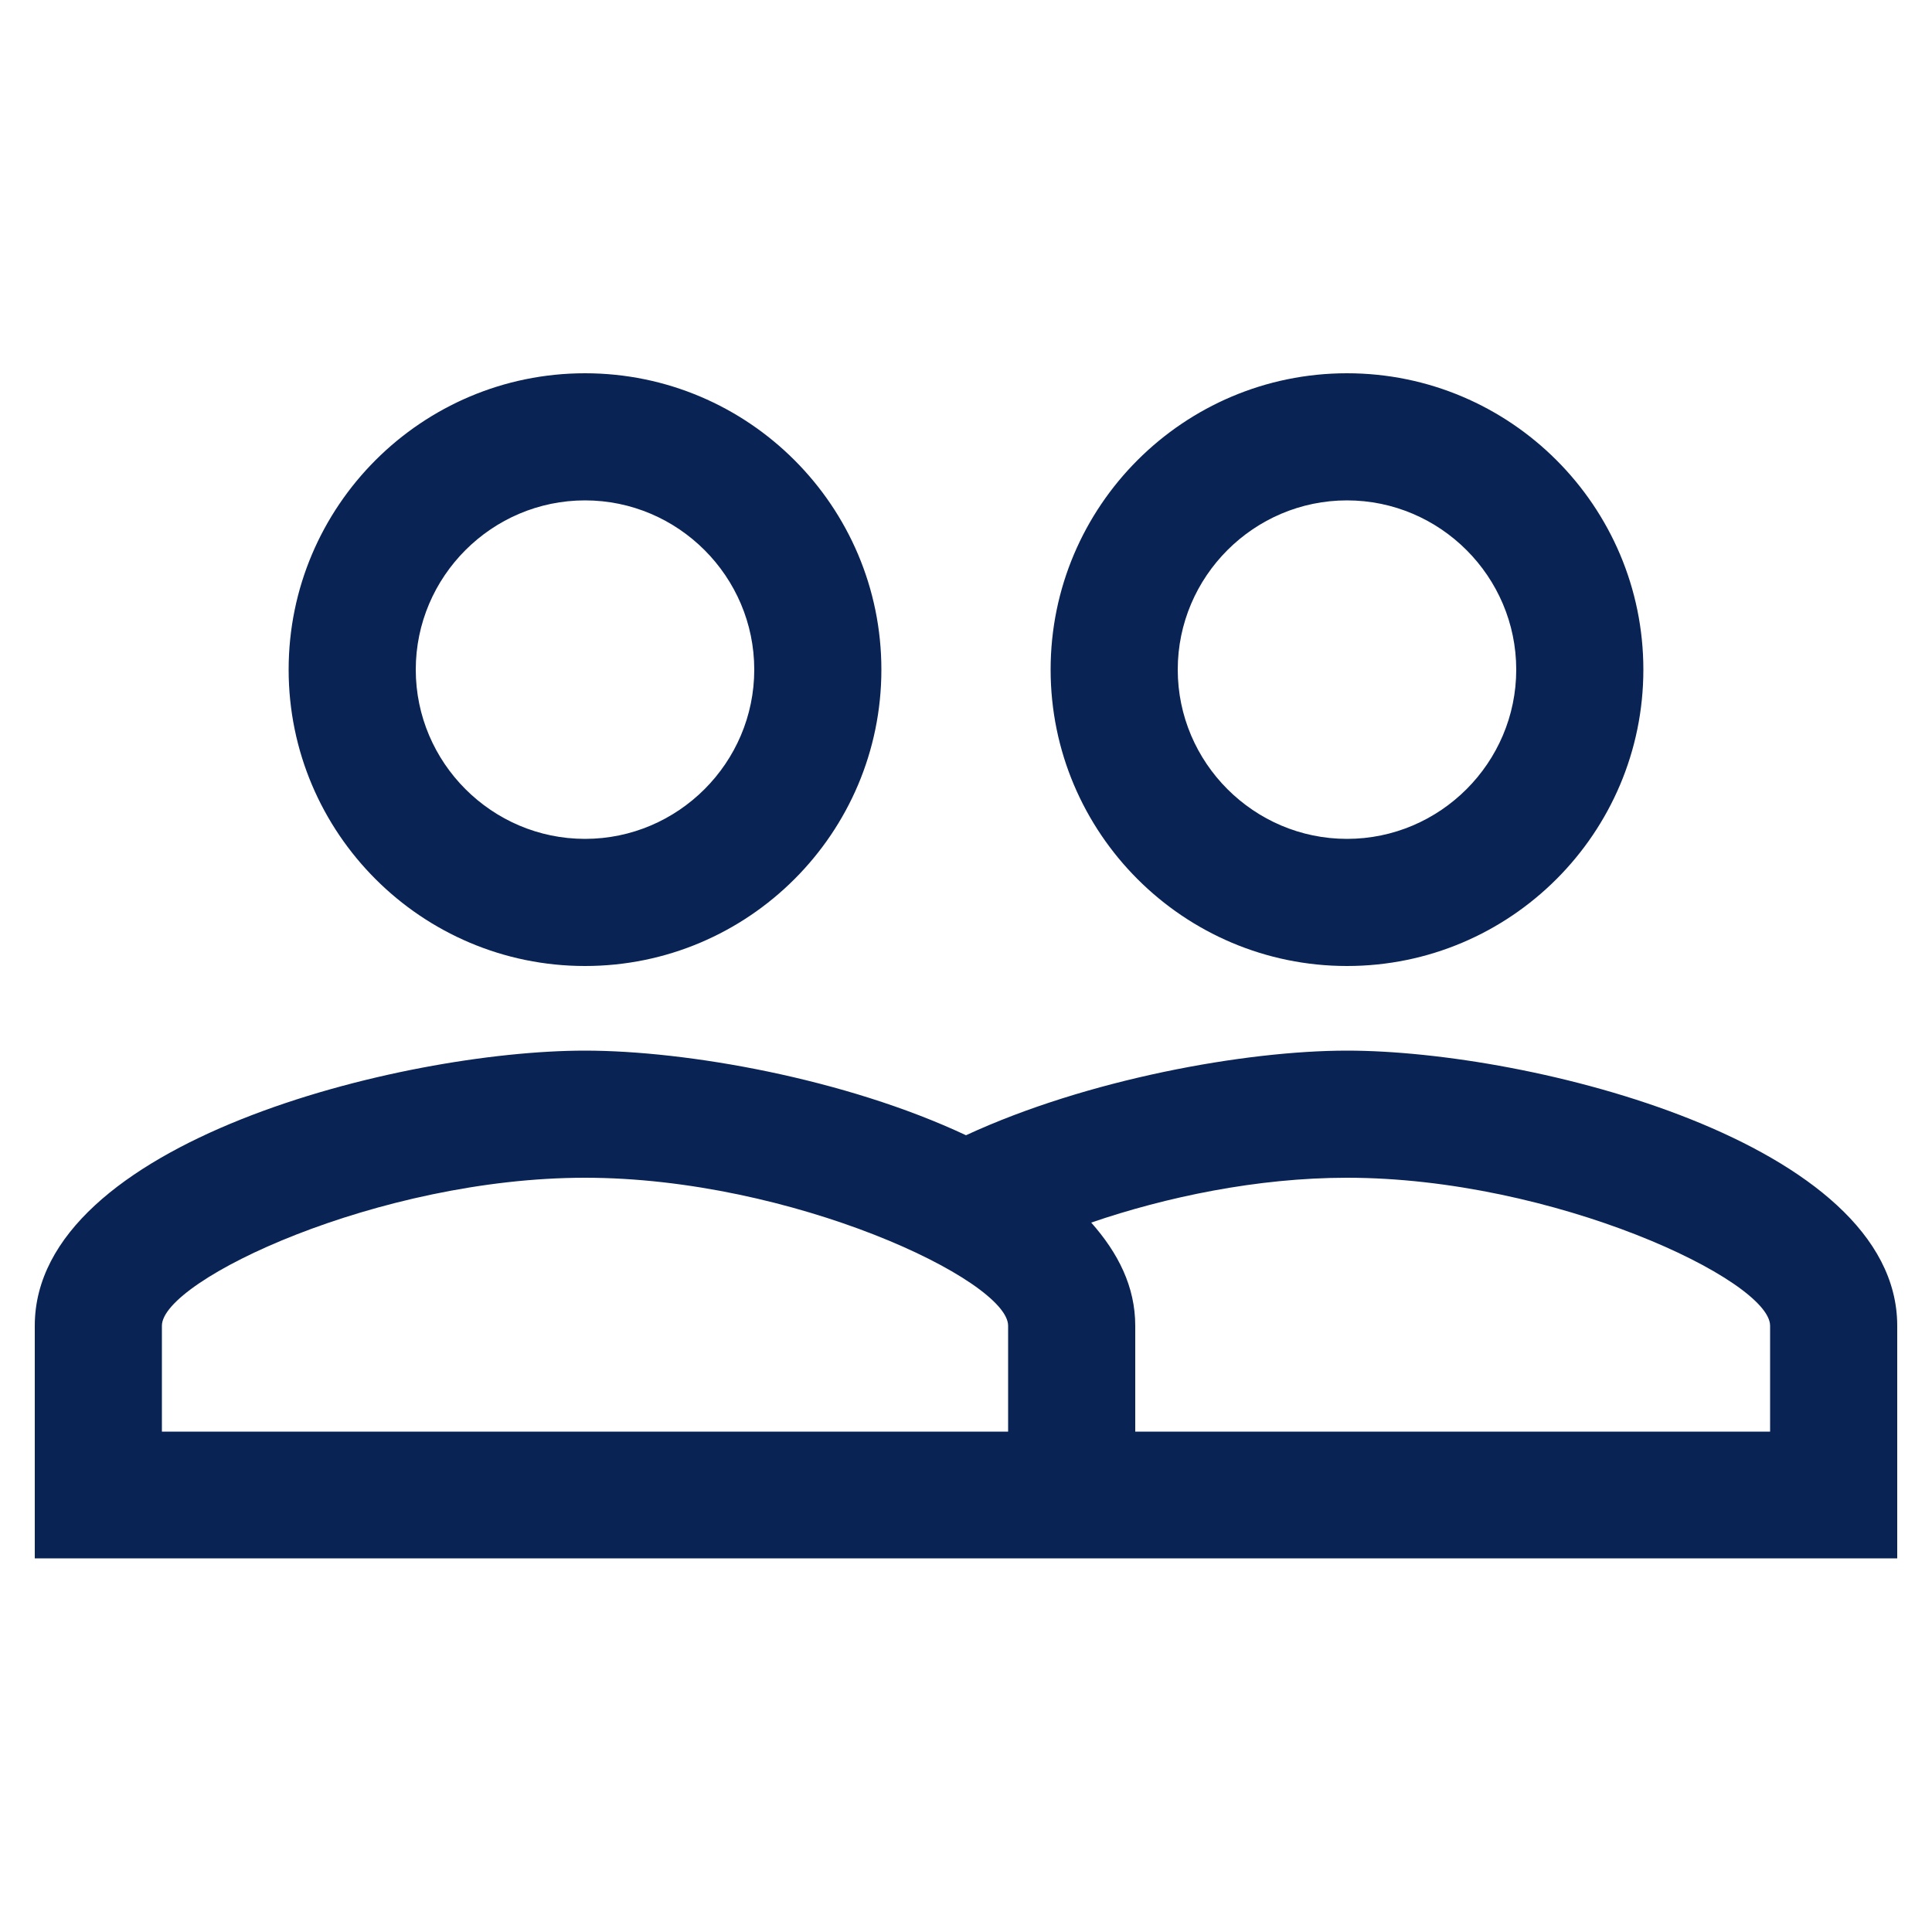 <?xml version="1.0" encoding="utf-8"?>
<!-- Generator: Adobe Illustrator 27.4.1, SVG Export Plug-In . SVG Version: 6.00 Build 0)  -->
<svg version="1.1" id="Layer_1" xmlns="http://www.w3.org/2000/svg" xmlns:xlink="http://www.w3.org/1999/xlink" x="0px" y="0px"
	 width="500px" height="500px" viewBox="0 0 500 500" enable-background="new 0 0 500 500" xml:space="preserve">
<g>
	<g>
		<g>
			<path fill="#092354" d="M151.4,250c42.3,0,76.7-34.4,76.7-76.7s-34.4-76.7-76.7-76.7S74.7,131,74.7,173.3S109.1,250,151.4,250z
				 M151.4,129.5c24.1,0,43.8,19.7,43.8,43.8s-19.7,43.8-43.8,43.8c-24.1,0-43.8-19.7-43.8-43.8S127.3,129.5,151.4,129.5z"/>
			<path fill="#092354" d="M348.6,250c42.3,0,76.7-34.4,76.7-76.7s-34.4-76.7-76.7-76.7c-42.3,0-76.7,34.4-76.7,76.7
				S306.3,250,348.6,250z M348.6,129.5c24.1,0,43.8,19.7,43.8,43.8s-19.7,43.8-43.8,43.8c-24.1,0-43.8-19.7-43.8-43.8
				S324.5,129.5,348.6,129.5z"/>
			<path fill="#092354" d="M348.6,271.9c-26.3,0-67.3,7.4-98.6,21.9c-31.3-14.7-72.3-21.9-98.6-21.9C103.9,271.9,9,295.6,9,343.1
				v60.2h482v-60.2C491,295.6,396.1,271.9,348.6,271.9z M261,370.5H41.9v-27.4c0-11.8,56.1-38.3,109.5-38.3
				c53.5,0,109.5,26.5,109.5,38.3V370.5z M458.1,370.5H293.8v-27.4c0-10.1-4.4-18.8-11.4-26.7c19.3-6.6,42.9-11.6,66.2-11.6
				c53.5,0,109.5,26.5,109.5,38.3V370.5z"/>
		</g>
	</g>
</g>
</svg>
